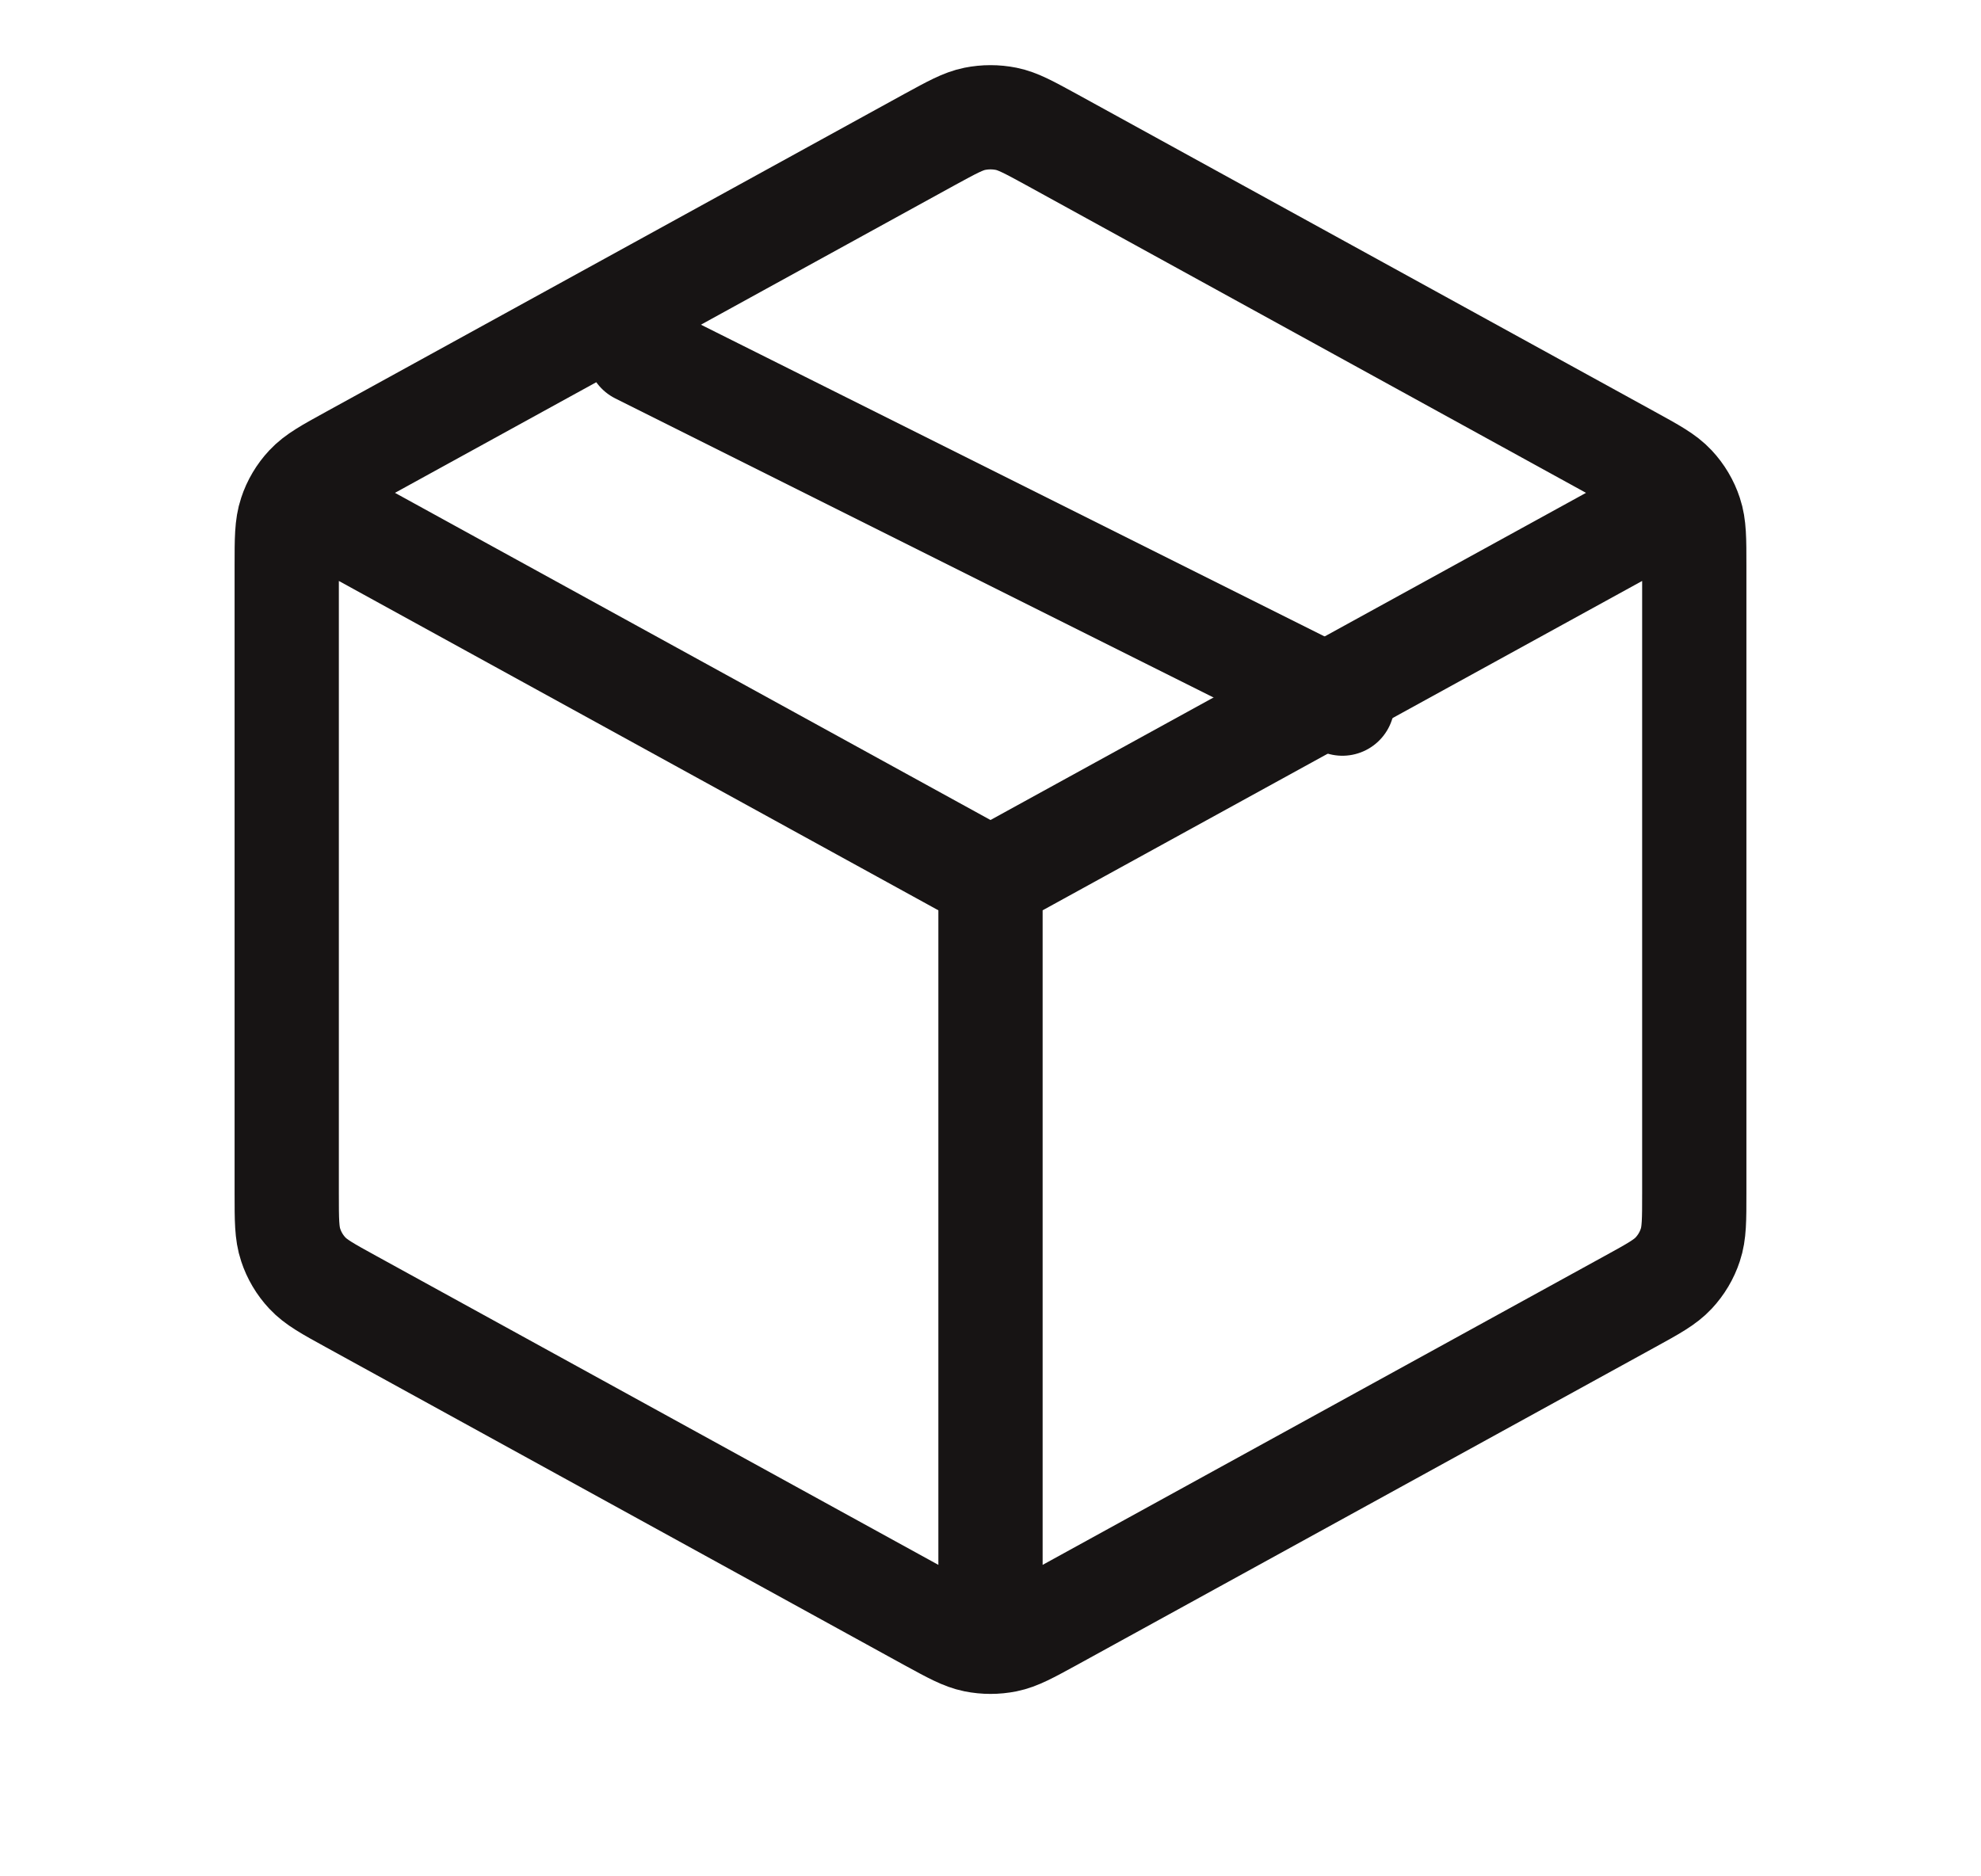 <svg width="19" height="18" viewBox="0 0 19 18" fill="none" xmlns="http://www.w3.org/2000/svg">
<path d="M15.875 4.934L9.5 8.437M9.5 8.437L3.125 4.934M9.5 8.437L9.5 15.486M16.25 11.449V5.426C16.25 5.172 16.25 5.045 16.212 4.932C16.179 4.831 16.124 4.739 16.052 4.662C15.97 4.574 15.857 4.512 15.633 4.389L10.083 1.338C9.87 1.222 9.764 1.163 9.651 1.14C9.551 1.12 9.449 1.12 9.349 1.14C9.236 1.163 9.13 1.222 8.917 1.338L3.367 4.389C3.143 4.512 3.03 4.574 2.948 4.662C2.876 4.739 2.821 4.831 2.788 4.932C2.75 5.045 2.75 5.172 2.75 5.426V11.449C2.75 11.703 2.75 11.83 2.788 11.943C2.821 12.044 2.876 12.136 2.948 12.213C3.03 12.301 3.143 12.363 3.367 12.486L8.917 15.537C9.13 15.653 9.236 15.712 9.349 15.735C9.449 15.755 9.551 15.755 9.651 15.735C9.764 15.712 9.87 15.653 10.083 15.537L15.633 12.486C15.857 12.363 15.97 12.301 16.052 12.213C16.124 12.136 16.179 12.044 16.212 11.943C16.25 11.83 16.25 11.703 16.25 11.449Z" stroke="#171414" stroke-linecap="round" stroke-linejoin="round"/>
<path d="M12.875 6.75L6.125 3.375" stroke="#171414" stroke-linecap="round" stroke-linejoin="round"/>
</svg>
